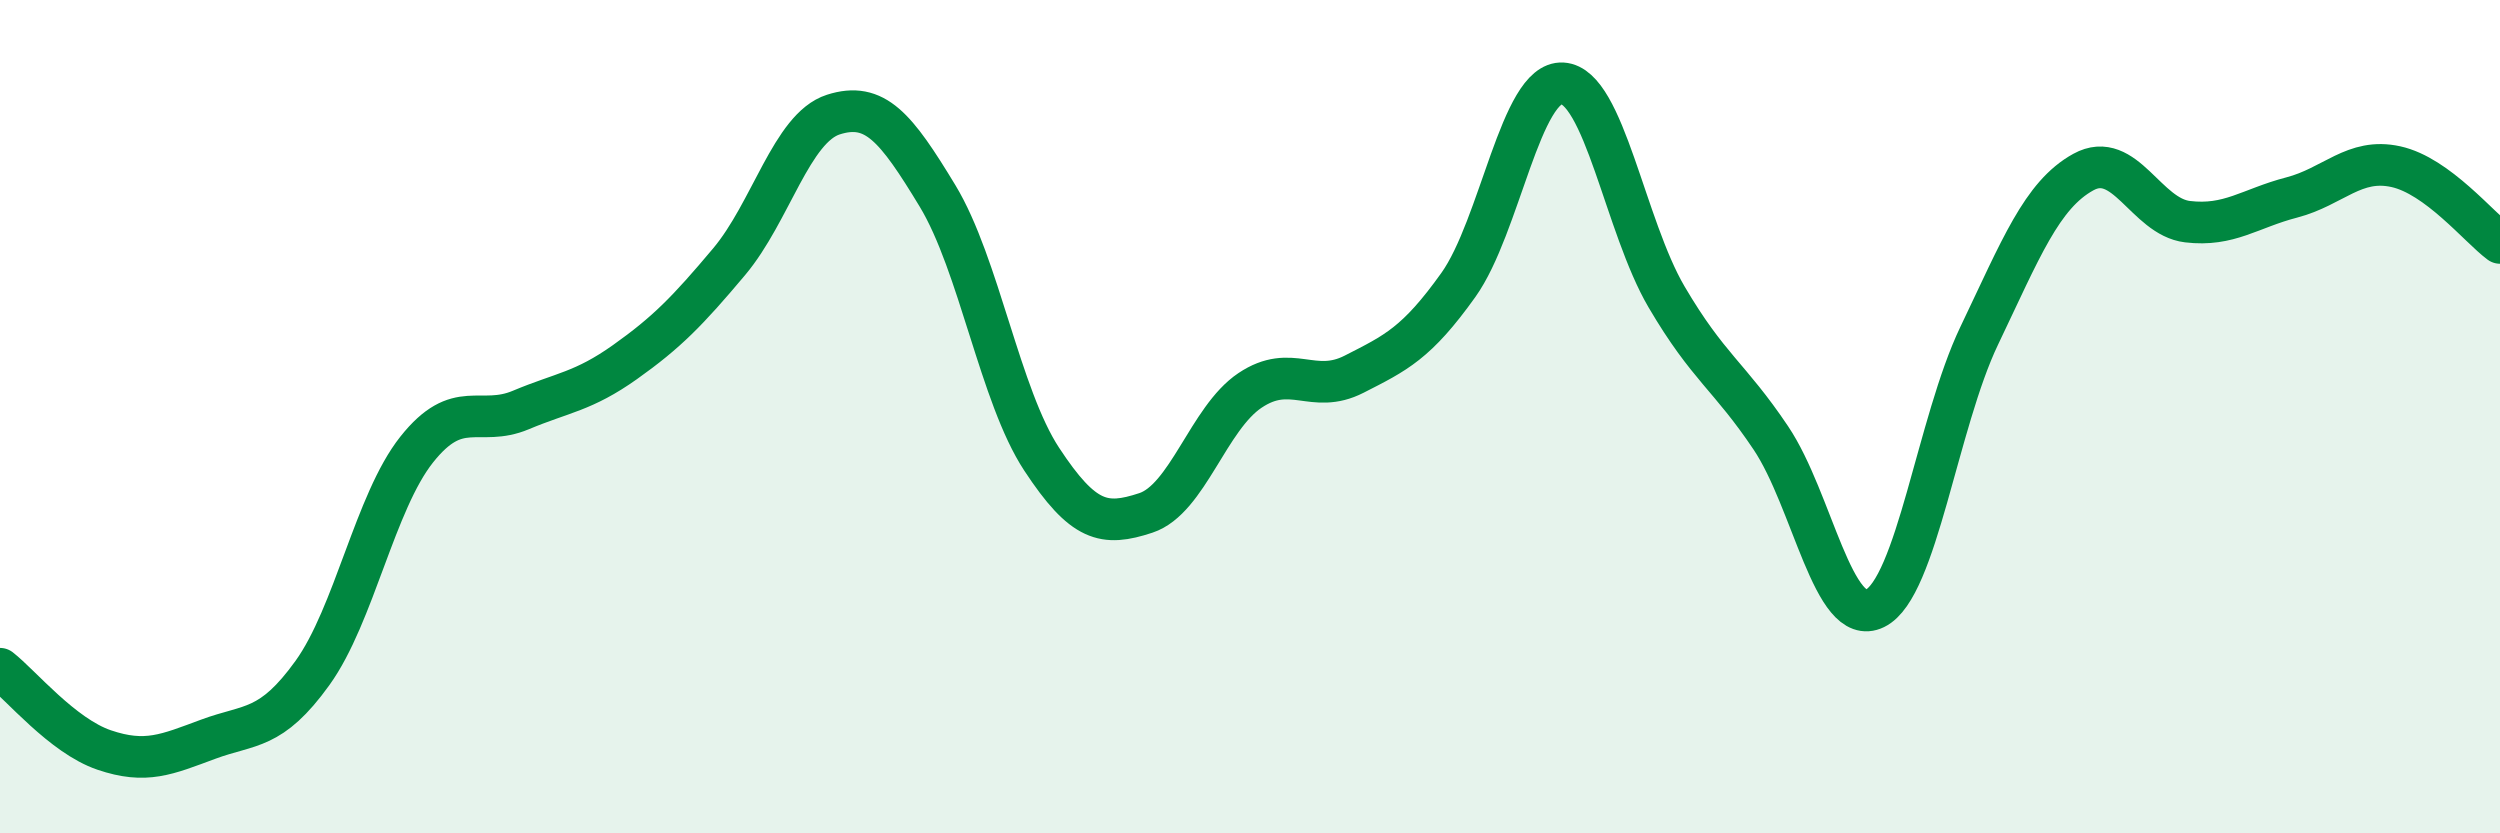 
    <svg width="60" height="20" viewBox="0 0 60 20" xmlns="http://www.w3.org/2000/svg">
      <path
        d="M 0,16.05 C 0.5,16.44 1.5,17.66 2.5,18 C 3.5,18.34 4,18.11 5,17.74 C 6,17.37 6.5,17.54 7.5,16.15 C 8.5,14.76 9,12.05 10,10.79 C 11,9.53 11.5,10.26 12.5,9.84 C 13.5,9.42 14,9.4 15,8.69 C 16,7.98 16.5,7.47 17.5,6.28 C 18.5,5.09 19,3.07 20,2.75 C 21,2.43 21.5,3.05 22.5,4.7 C 23.5,6.35 24,9.5 25,11.02 C 26,12.54 26.5,12.64 27.5,12.31 C 28.5,11.98 29,10.04 30,9.37 C 31,8.7 31.5,9.49 32.5,8.98 C 33.5,8.47 34,8.24 35,6.84 C 36,5.44 36.5,1.94 37.5,2 C 38.5,2.06 39,5.43 40,7.13 C 41,8.83 41.5,9.02 42.5,10.51 C 43.5,12 44,15.09 45,14.6 C 46,14.11 46.5,10.15 47.5,8.06 C 48.5,5.97 49,4.68 50,4.13 C 51,3.58 51.5,5.2 52.5,5.32 C 53.5,5.44 54,5 55,4.74 C 56,4.48 56.5,3.78 57.5,4 C 58.5,4.22 59.5,5.46 60,5.83L60 20L0 20Z"
        fill="#008740"
        opacity="0.1"
        stroke-linecap="round"
        stroke-linejoin="round"
      />
      <path
        d="M 0,16.05 C 0.5,16.44 1.5,17.66 2.5,18 C 3.5,18.34 4,18.11 5,17.74 C 6,17.37 6.5,17.54 7.5,16.15 C 8.5,14.76 9,12.05 10,10.79 C 11,9.53 11.5,10.26 12.5,9.84 C 13.5,9.42 14,9.4 15,8.69 C 16,7.98 16.5,7.47 17.5,6.28 C 18.5,5.09 19,3.07 20,2.75 C 21,2.43 21.5,3.05 22.5,4.7 C 23.5,6.35 24,9.5 25,11.02 C 26,12.54 26.5,12.64 27.5,12.31 C 28.5,11.98 29,10.04 30,9.37 C 31,8.7 31.5,9.49 32.5,8.98 C 33.5,8.47 34,8.24 35,6.84 C 36,5.44 36.5,1.94 37.5,2 C 38.5,2.06 39,5.43 40,7.13 C 41,8.83 41.5,9.02 42.5,10.51 C 43.5,12 44,15.09 45,14.6 C 46,14.11 46.5,10.15 47.5,8.06 C 48.5,5.97 49,4.68 50,4.13 C 51,3.58 51.5,5.2 52.5,5.32 C 53.5,5.44 54,5 55,4.74 C 56,4.48 56.5,3.78 57.5,4 C 58.5,4.22 59.5,5.46 60,5.83"
        stroke="#008740"
        stroke-width="1"
        fill="none"
        stroke-linecap="round"
        stroke-linejoin="round"
      />
    </svg>
  